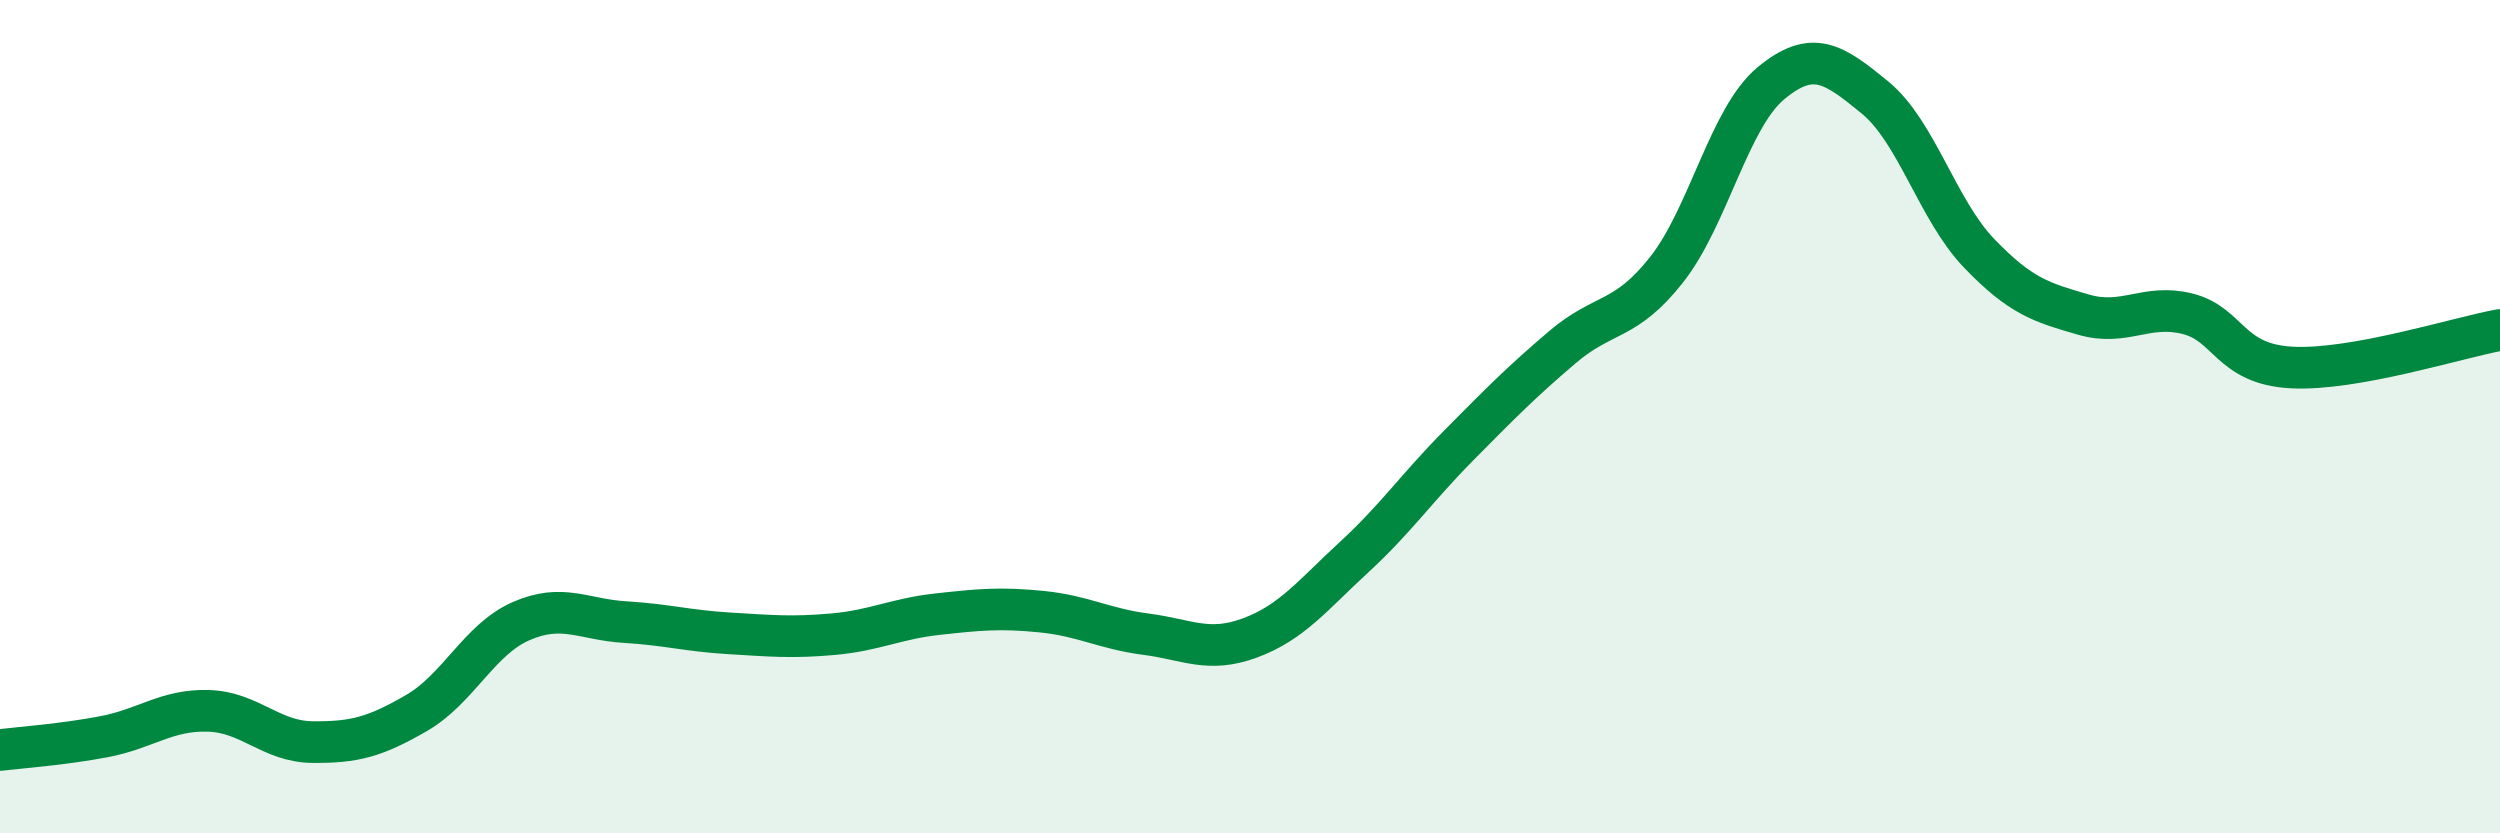 
    <svg width="60" height="20" viewBox="0 0 60 20" xmlns="http://www.w3.org/2000/svg">
      <path
        d="M 0,18 C 0.5,17.94 1.5,17.87 2.5,17.68 C 3.5,17.49 4,17.03 5,17.06 C 6,17.09 6.5,17.8 7.5,17.81 C 8.5,17.82 9,17.69 10,17.11 C 11,16.53 11.5,15.35 12.5,14.91 C 13.5,14.47 14,14.87 15,14.93 C 16,14.99 16.5,15.14 17.5,15.2 C 18.5,15.26 19,15.31 20,15.22 C 21,15.13 21.5,14.85 22.5,14.74 C 23.5,14.63 24,14.58 25,14.68 C 26,14.78 26.5,15.09 27.5,15.22 C 28.5,15.35 29,15.68 30,15.31 C 31,14.94 31.5,14.29 32.5,13.37 C 33.5,12.45 34,11.71 35,10.7 C 36,9.69 36.5,9.18 37.5,8.33 C 38.5,7.48 39,7.74 40,6.47 C 41,5.2 41.5,2.83 42.5,2 C 43.5,1.17 44,1.52 45,2.34 C 46,3.16 46.5,5.04 47.5,6.08 C 48.5,7.12 49,7.26 50,7.55 C 51,7.84 51.5,7.28 52.5,7.53 C 53.5,7.78 53.5,8.74 55,8.82 C 56.5,8.9 59,8.1 60,7.92L60 20L0 20Z"
        fill="#008740"
        opacity="0.1"
        stroke-linecap="round"
        stroke-linejoin="round"
      />
      <path
        d="M 0,18 C 0.5,17.94 1.5,17.87 2.5,17.68 C 3.5,17.49 4,17.03 5,17.06 C 6,17.09 6.5,17.8 7.5,17.81 C 8.5,17.82 9,17.69 10,17.11 C 11,16.53 11.5,15.35 12.5,14.91 C 13.5,14.47 14,14.87 15,14.93 C 16,14.99 16.5,15.14 17.5,15.2 C 18.5,15.26 19,15.31 20,15.22 C 21,15.13 21.5,14.85 22.5,14.74 C 23.5,14.63 24,14.58 25,14.68 C 26,14.78 26.5,15.09 27.5,15.22 C 28.5,15.35 29,15.68 30,15.31 C 31,14.94 31.5,14.29 32.5,13.37 C 33.5,12.45 34,11.71 35,10.7 C 36,9.69 36.5,9.18 37.5,8.33 C 38.5,7.48 39,7.74 40,6.47 C 41,5.2 41.5,2.83 42.5,2 C 43.5,1.17 44,1.52 45,2.34 C 46,3.16 46.5,5.04 47.5,6.08 C 48.5,7.12 49,7.26 50,7.55 C 51,7.84 51.5,7.28 52.5,7.53 C 53.5,7.78 53.5,8.74 55,8.82 C 56.5,8.9 59,8.1 60,7.92"
        stroke="#008740"
        stroke-width="1"
        fill="none"
        stroke-linecap="round"
        stroke-linejoin="round"
      />
    </svg>
  